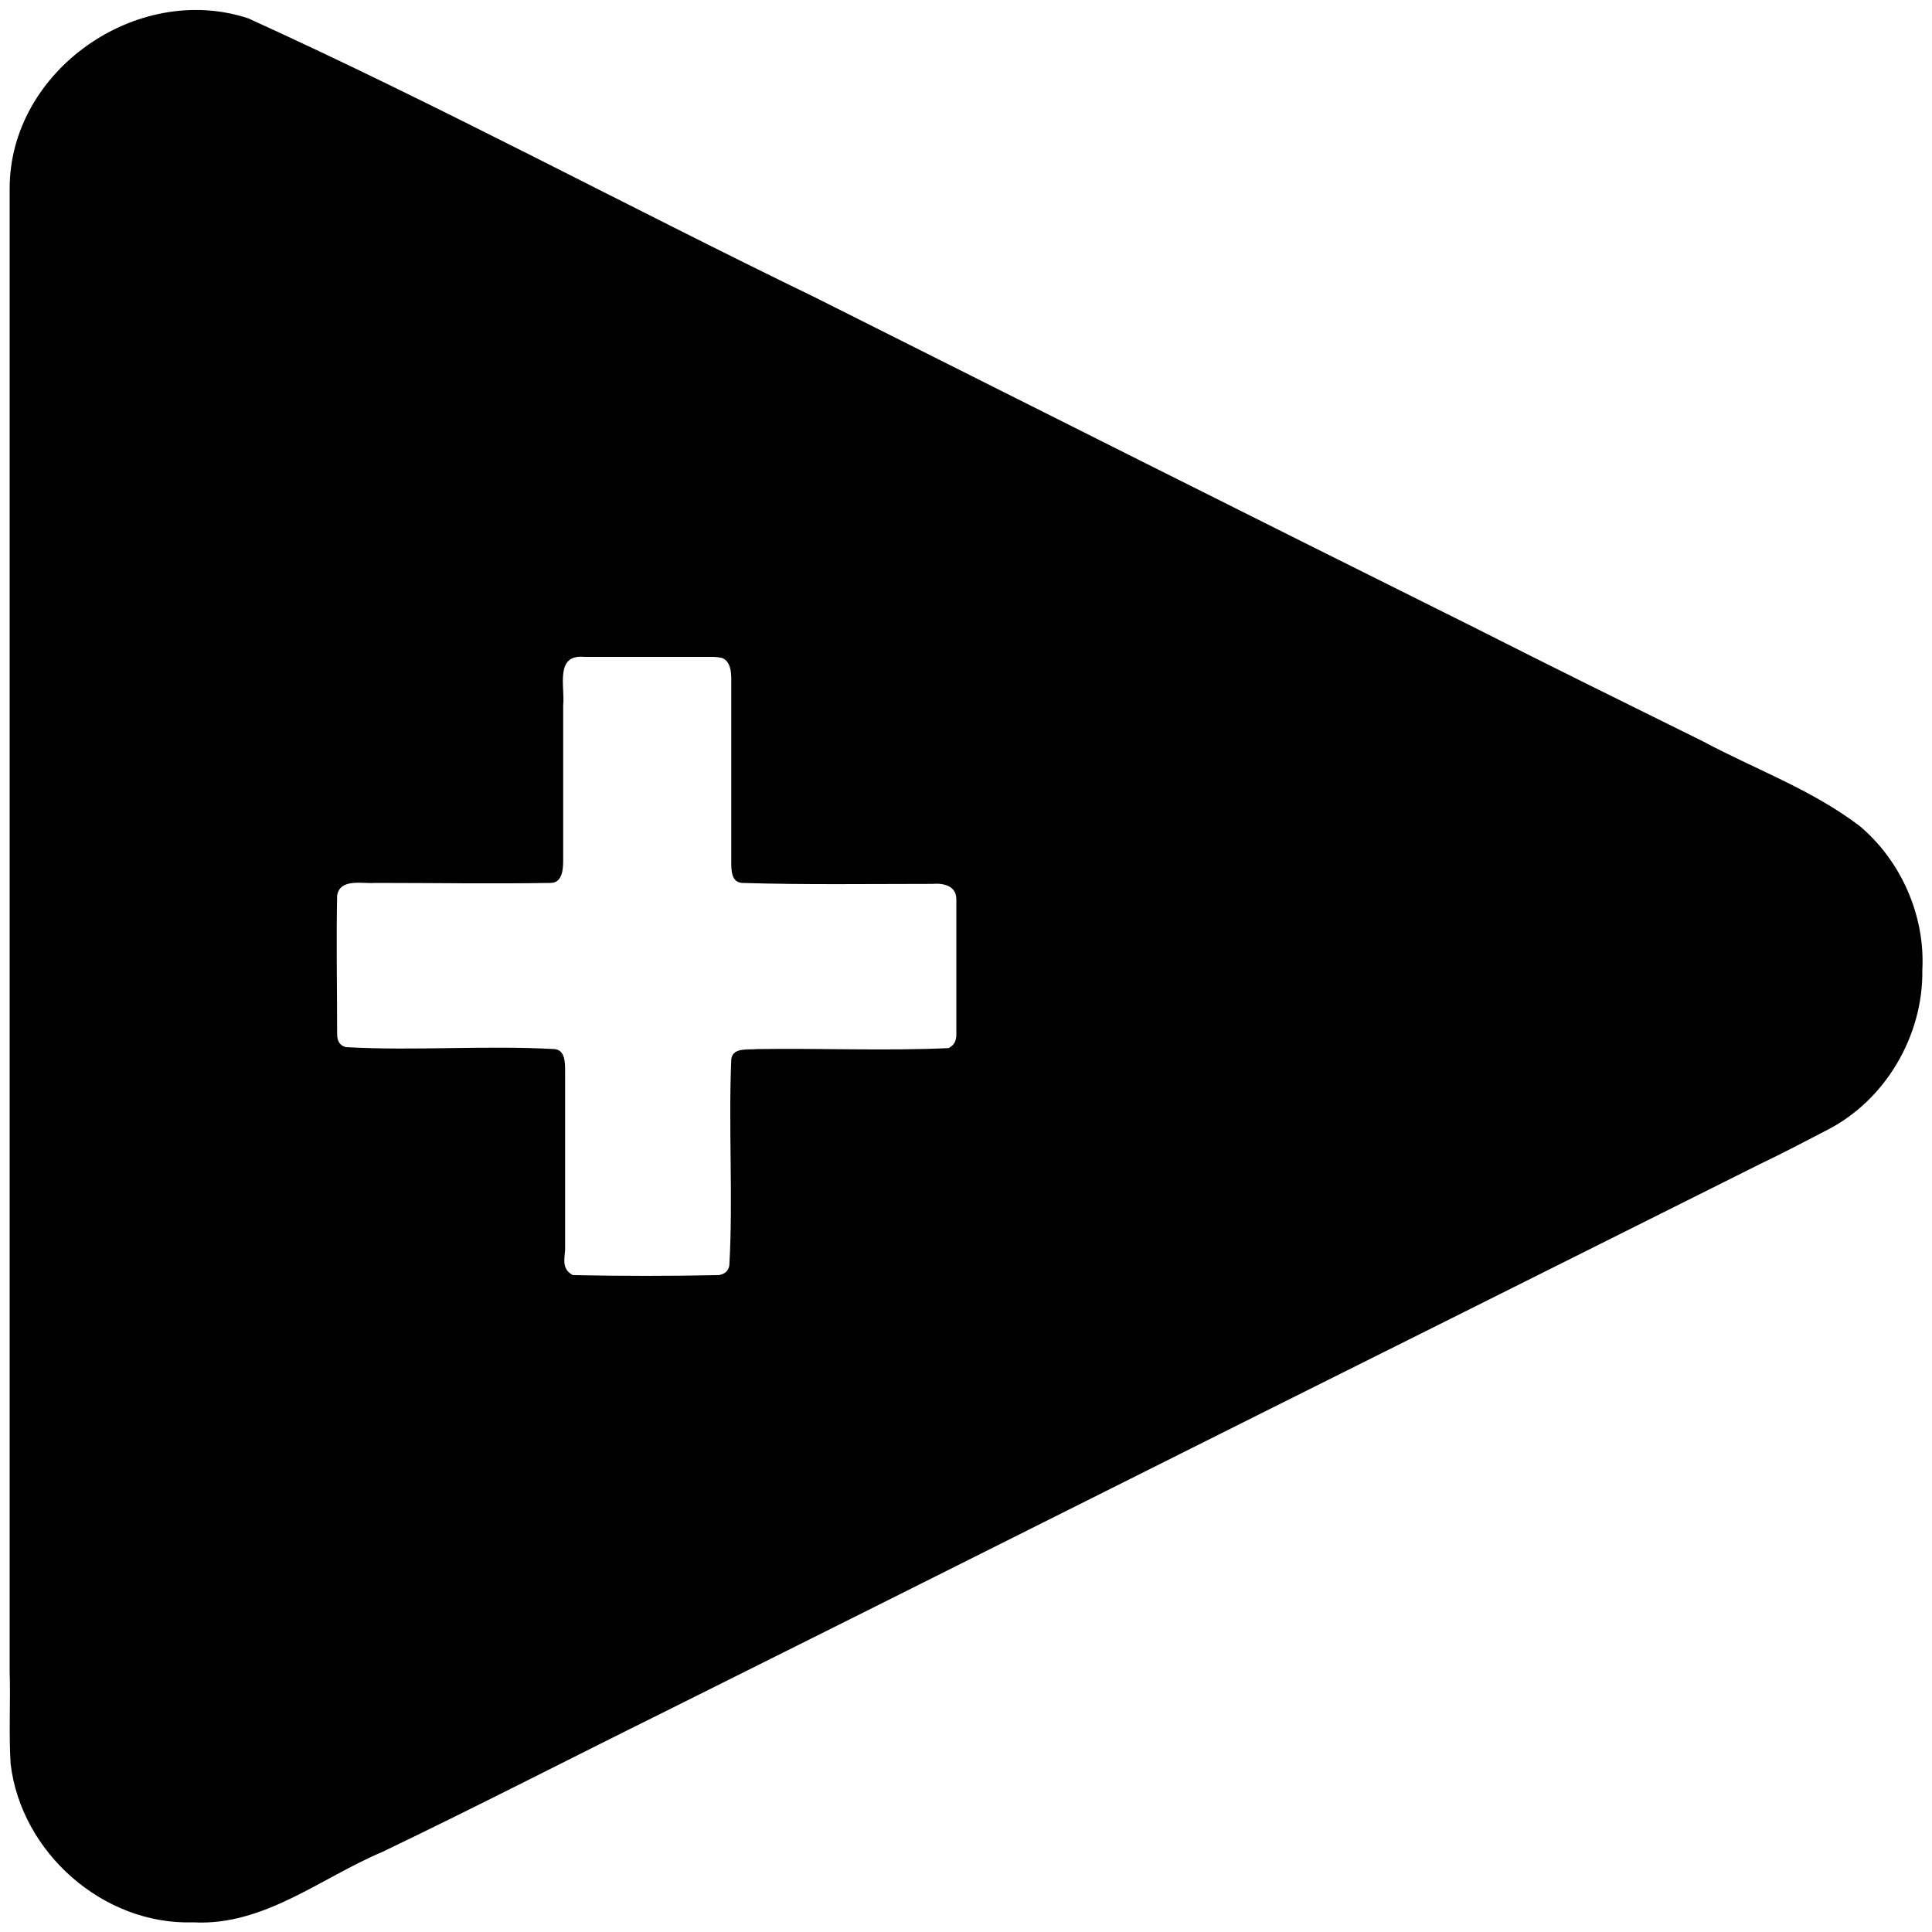 <?xml version="1.0" encoding="utf-8"?>
<!-- Generator: Adobe Illustrator 26.5.0, SVG Export Plug-In . SVG Version: 6.00 Build 0)  -->
<svg version="1.1" id="Calque_1" xmlns="http://www.w3.org/2000/svg" xmlns:xlink="http://www.w3.org/1999/xlink" x="0px" y="0px"
	 viewBox="0 0 200 200" style="enable-background:new 0 0 200 200;" xml:space="preserve">
<path d="M1,100c0-26.8,0-53.7,0-80.5C1,7.3,14.2-1.9,25.7,1.9c19.8,9,39.1,19.4,58.7,28.9c22.7,11.4,45.4,22.8,68.1,34.1
	c7.9,4,15.8,7.9,23.7,11.8c5.4,2.9,11.3,5,16.3,8.8c4.3,3.6,6.8,9.3,6.5,14.9c0.1,6.8-3.8,13.5-9.9,16.6c-2.3,1.2-4.6,2.4-6.9,3.5
	c-10.2,5.1-20.4,10.2-30.6,15.3c-27.7,13.8-55.3,27.7-83,41.5c-9.7,4.8-19.2,9.7-29,14.4c-6.4,2.7-12.3,7.7-19.6,7.3
	c-9.3,0.3-17.8-7.2-18.9-16.4c-0.2-3.2,0-6.4-0.1-9.6C1,148.7,1,124.3,1,100z M59.3,132c5,0.1,10.1,0.1,15.1,0c0.6-0.1,1-0.4,1.1-1
	c0.4-7.1-0.1-14.2,0.2-21.3c0.1-1.3,1.7-1,2.7-1.1c6.6-0.1,13.2,0.2,19.8-0.1c0.6-0.3,0.8-0.8,0.8-1.4c0-4.7,0-9.3,0-14
	c0-1.4-1.3-1.7-2.5-1.6c-6.6,0-13.2,0.1-19.7-0.1c-1.1-0.1-1.1-1.3-1.1-2.2c0-6.3,0-12.6,0-18.9c0-0.8-0.1-1.9-1-2.2
	C74.2,68,73.9,68,73.5,68c-4.3,0-8.7,0-13,0c-3.1-0.3-2,3.1-2.2,5c0,5.4,0,10.7,0,16.1c0,0.9-0.1,2.3-1.3,2.3
	c-6.1,0.1-12.2,0-18.2,0c-1.3,0.1-3.6-0.5-3.9,1.3c-0.1,4.8,0,9.5,0,14.3c0,0.7,0.2,1.2,0.9,1.4c7.2,0.4,14.4-0.2,21.6,0.2
	c1.1,0.1,1.1,1.4,1.1,2.3c0,6.2,0,12.4,0,18.5C58.4,130.5,58.2,131.4,59.3,132z"/>
</svg>
